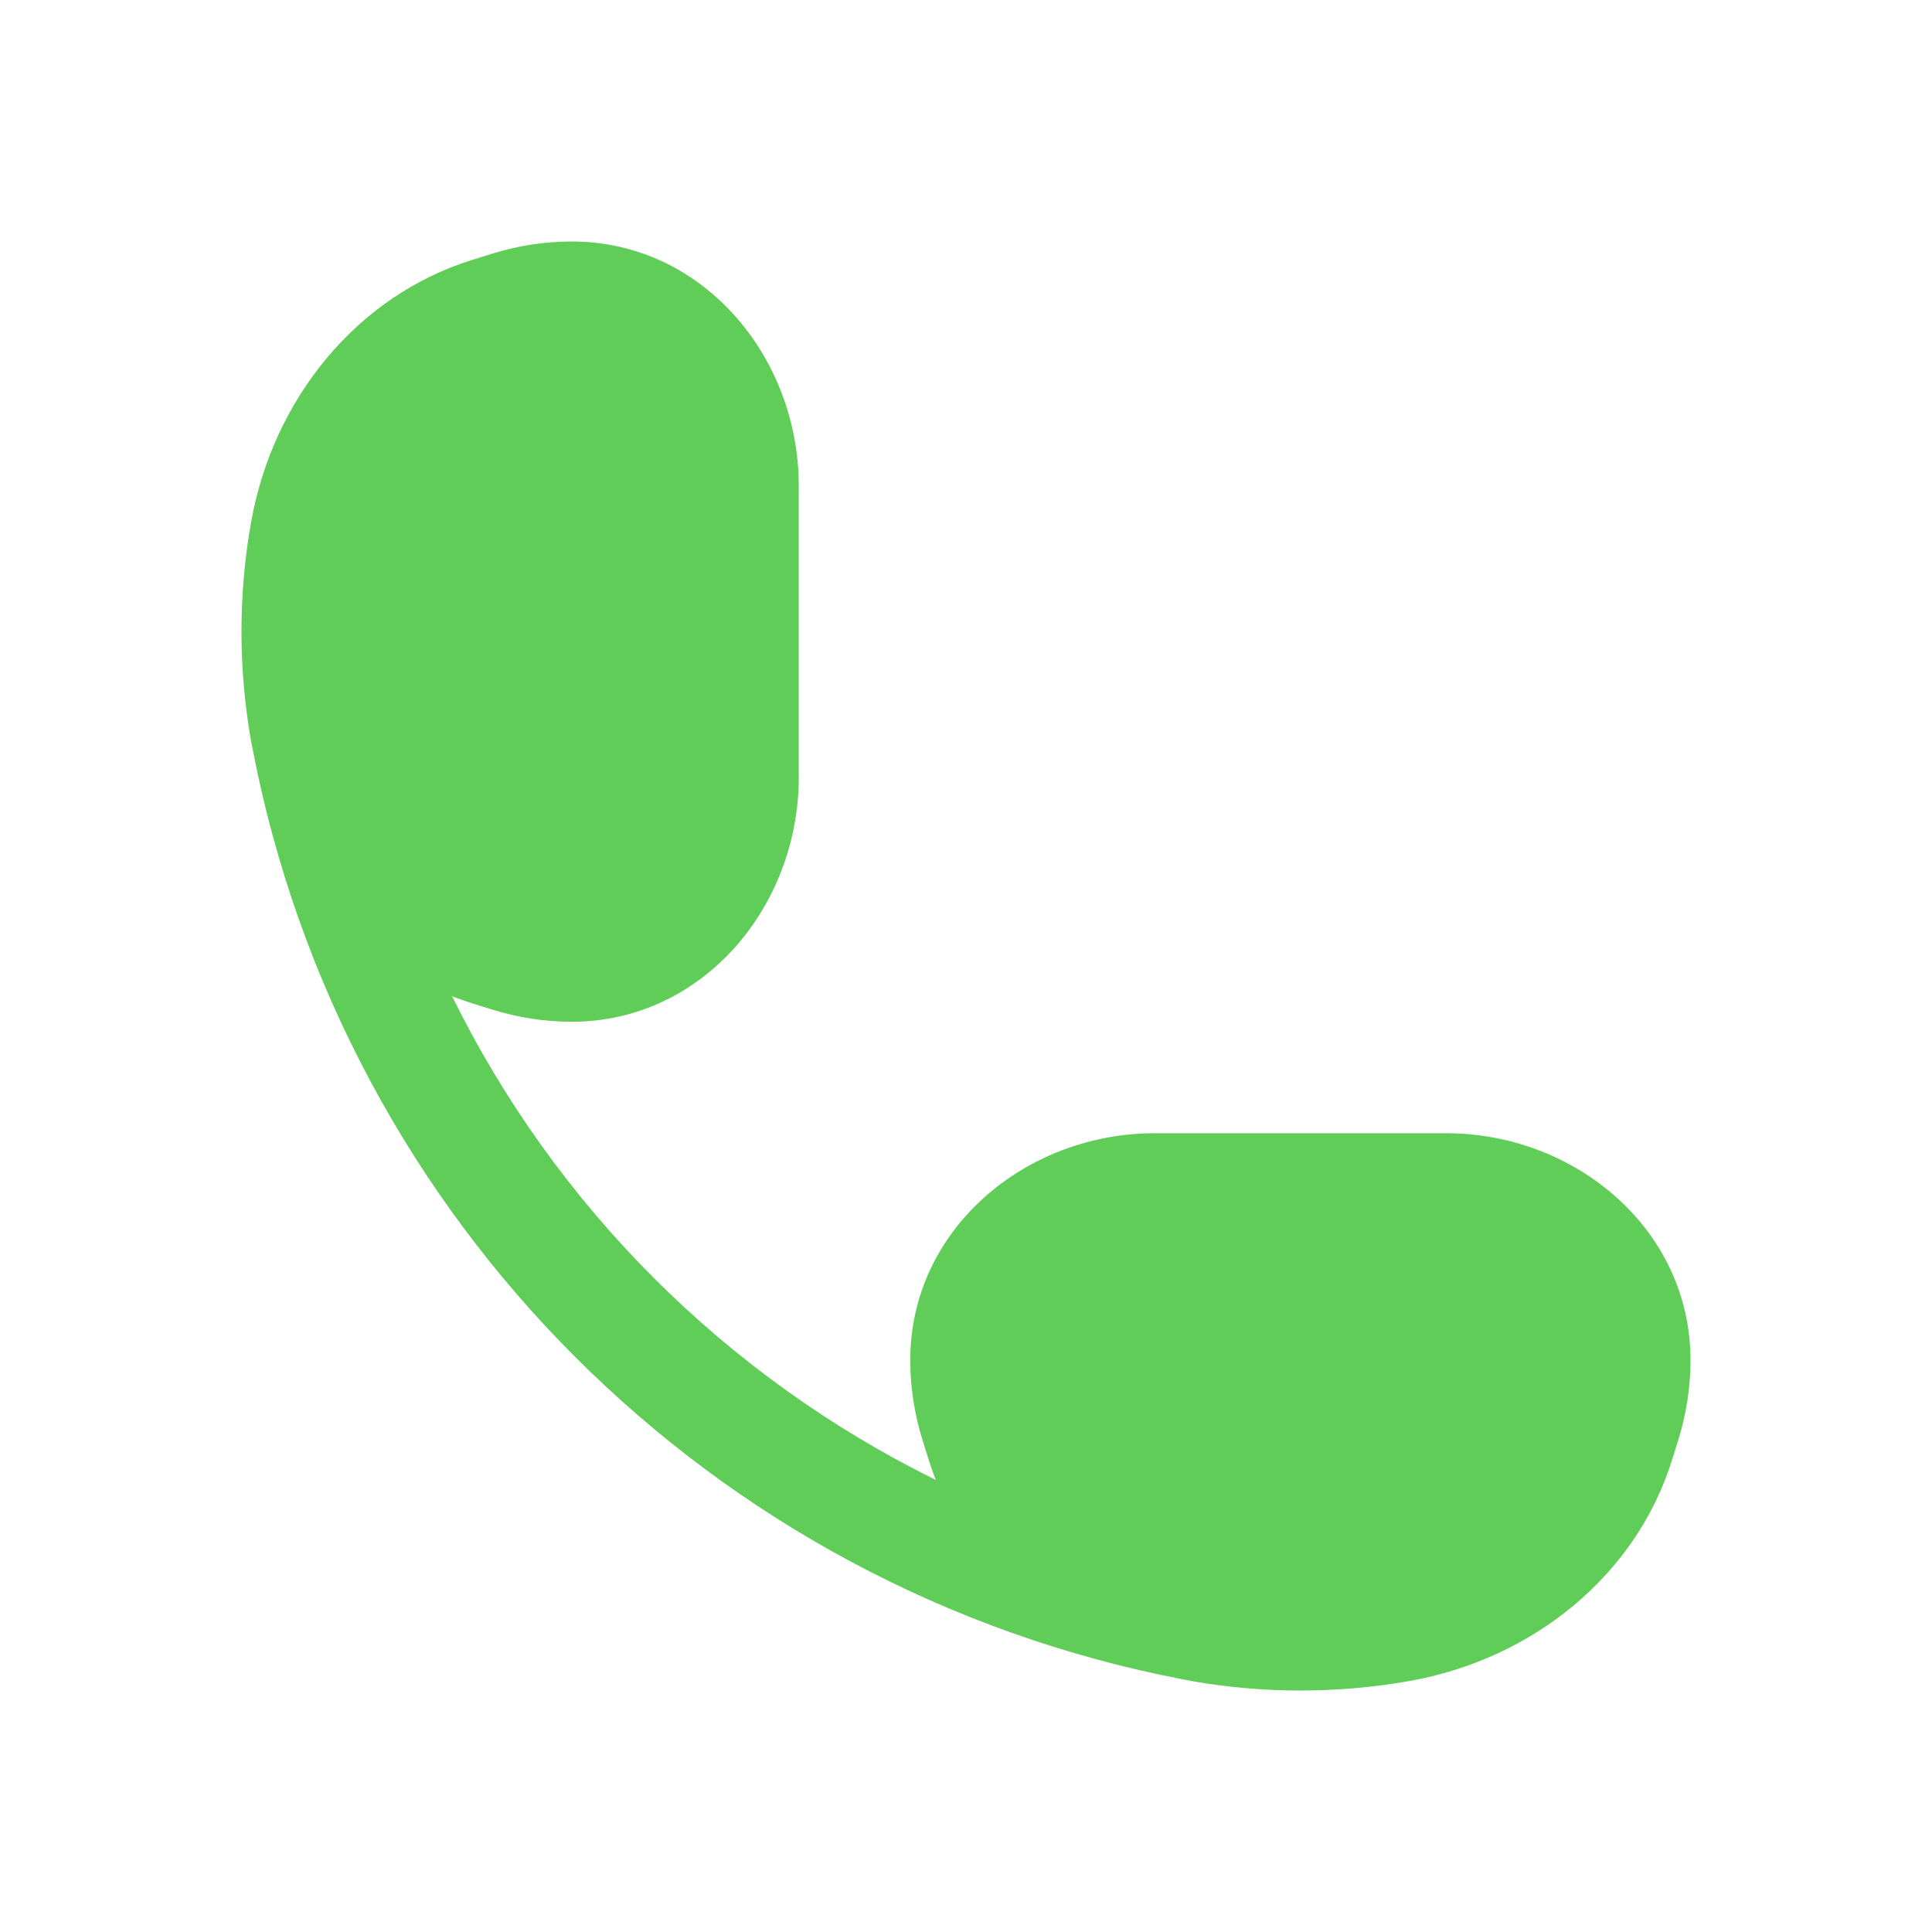 <?xml version="1.0" encoding="UTF-8"?> <svg xmlns="http://www.w3.org/2000/svg" width="20" height="20" viewBox="0 0 20 20" fill="none"> <path d="M5.92 2.5C5.64 2.5 5.361 2.543 5.092 2.627L4.887 2.691C3.69 3.064 2.824 4.133 2.598 5.412C2.467 6.156 2.467 6.921 2.598 7.665C2.604 7.695 2.609 7.724 2.615 7.753C3.553 12.631 7.369 16.447 12.247 17.385C12.276 17.391 12.305 17.396 12.335 17.402C13.079 17.533 13.844 17.533 14.588 17.402C15.867 17.176 16.936 16.31 17.309 15.113L17.373 14.908C17.457 14.639 17.5 14.36 17.5 14.079C17.5 12.73 16.312 11.731 14.968 11.731H11.955C10.611 11.731 9.423 12.73 9.423 14.079C9.423 14.36 9.466 14.639 9.55 14.908L9.614 15.113C9.636 15.183 9.66 15.252 9.687 15.32C7.513 14.25 5.75 12.487 4.68 10.313C4.748 10.34 4.817 10.364 4.887 10.386L5.092 10.45C5.361 10.534 5.64 10.577 5.92 10.577C7.27 10.577 8.269 9.389 8.269 8.045L8.269 5.032C8.269 3.688 7.27 2.5 5.92 2.5Z" fill="#5FCD58"></path> </svg> 